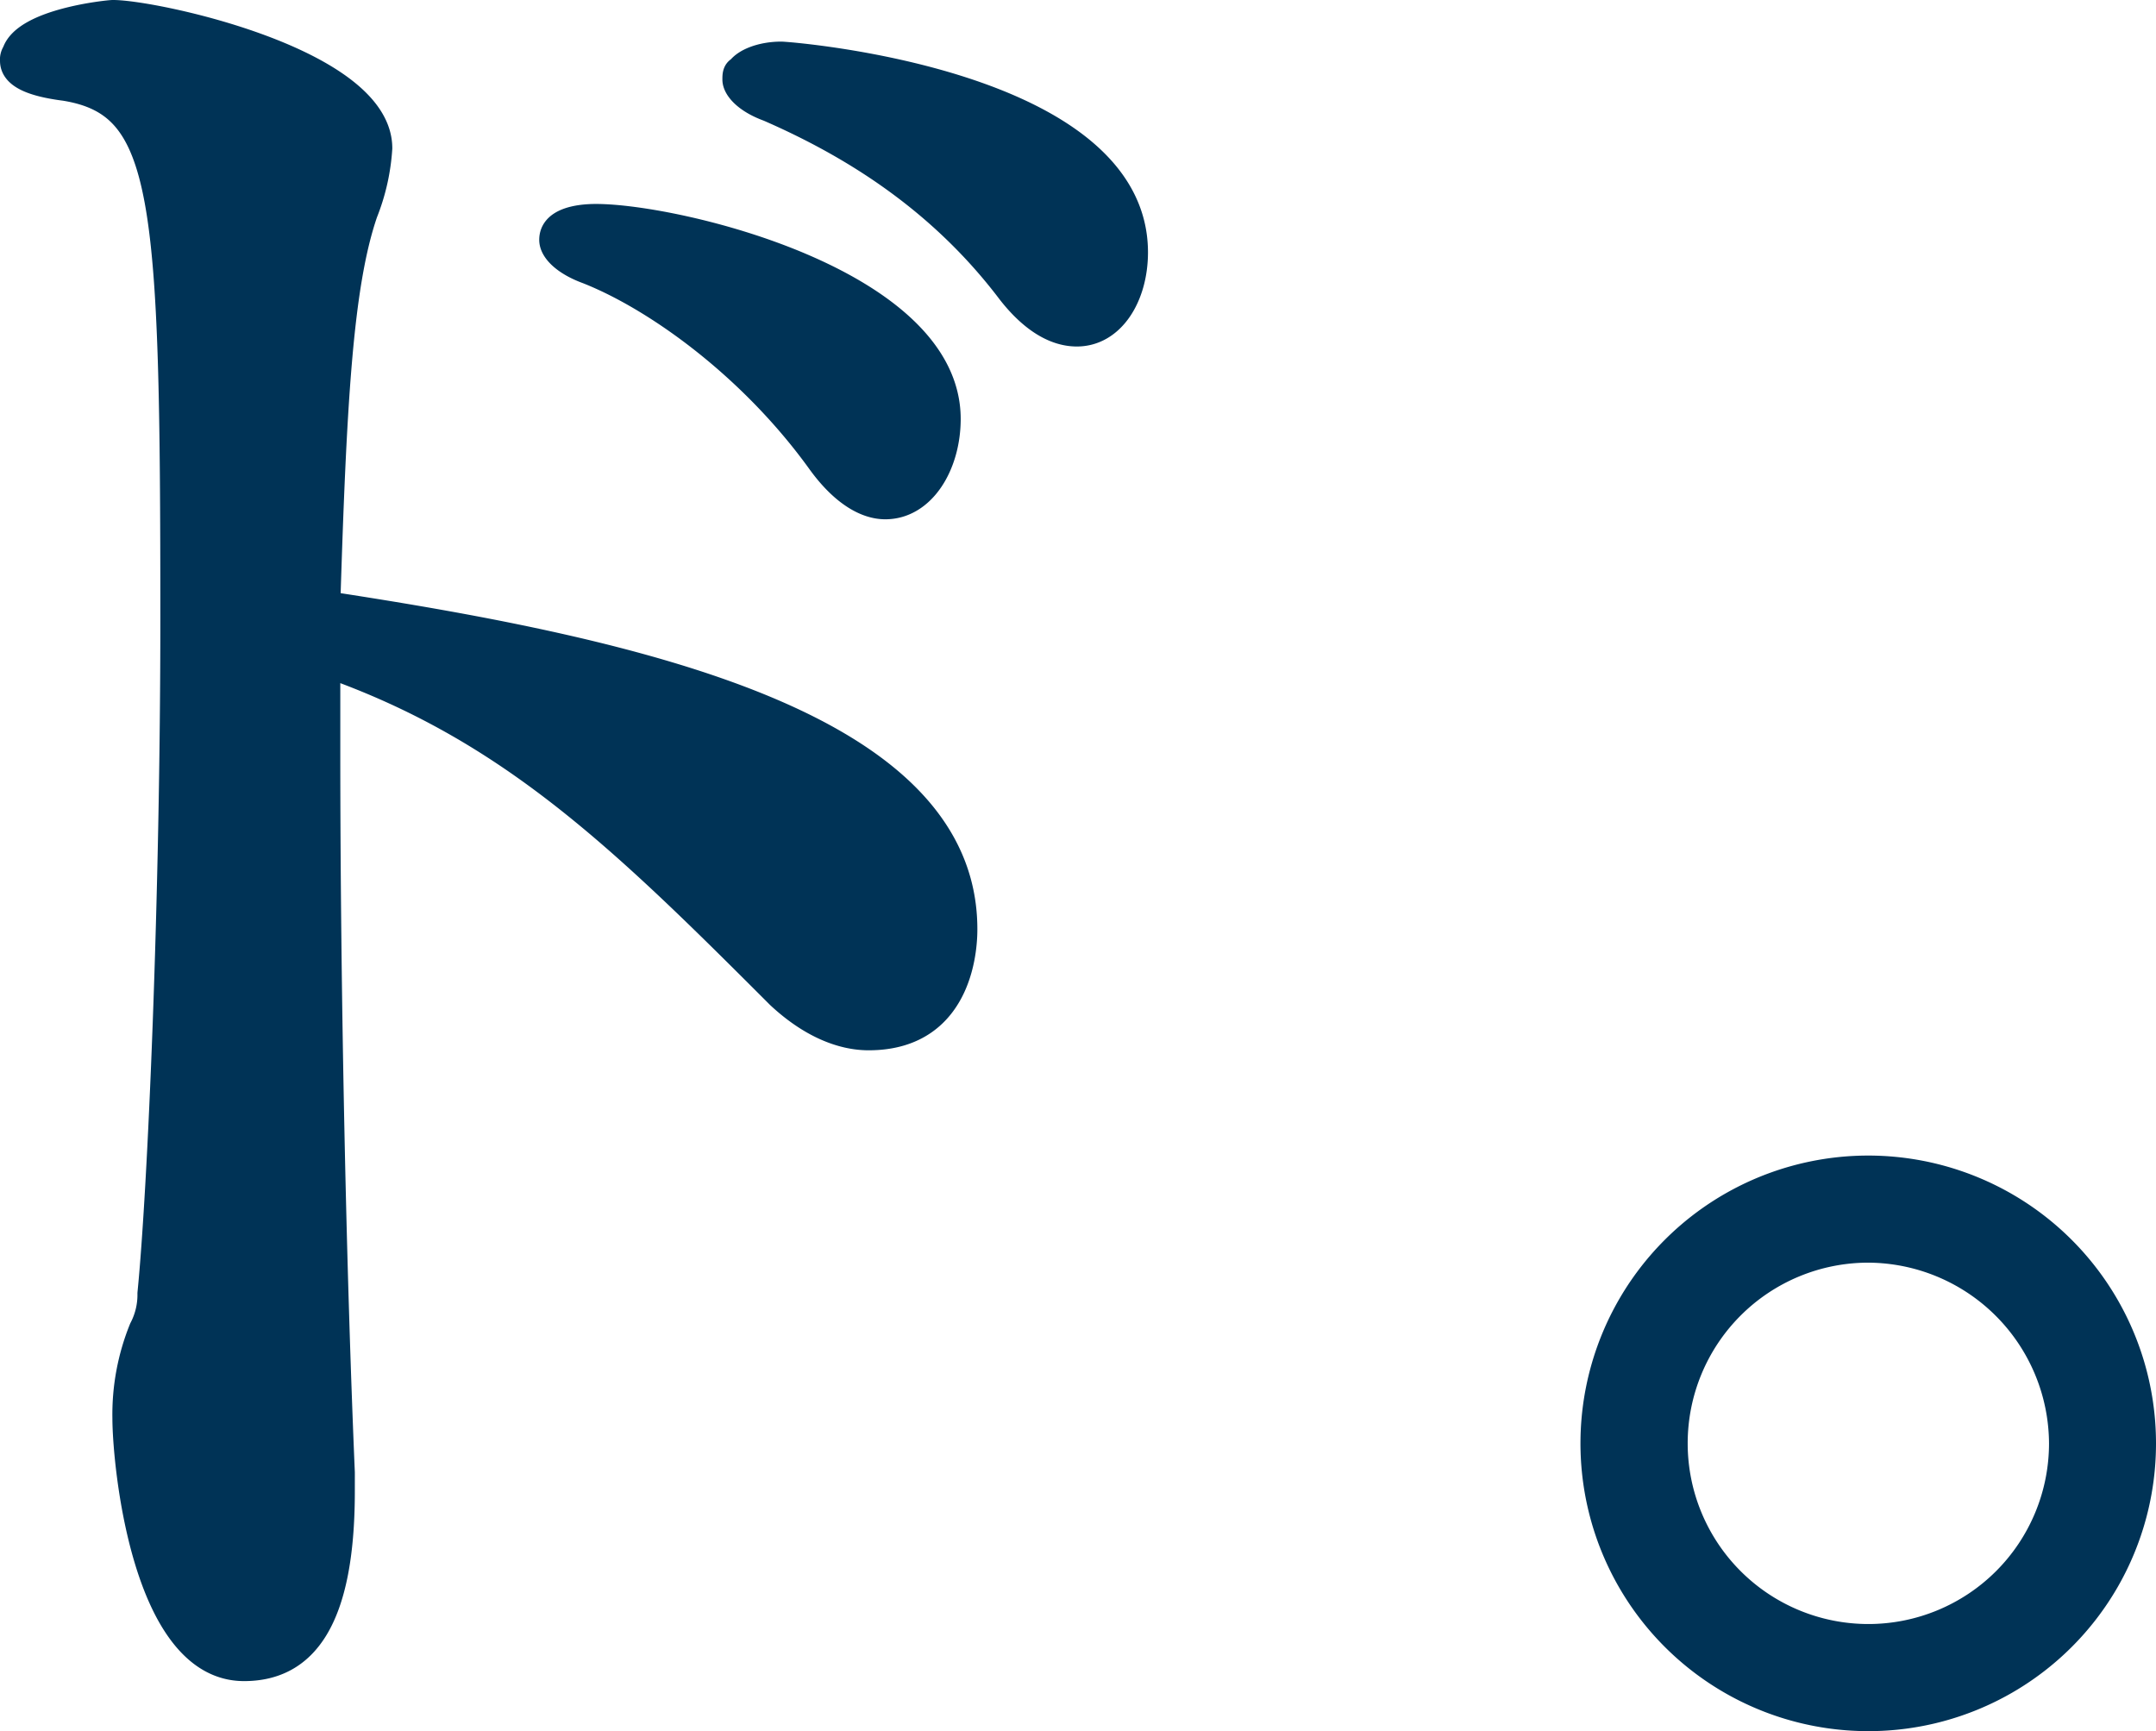 <svg xmlns="http://www.w3.org/2000/svg" width="249.82" height="200.574" viewBox="0 0 249.82 200.574"><g transform="translate(-1416.066 -721.317)"><path d="M251.185,283.512c0,14.956-4.345,20.5-11.339,20.5-11.574,0-13.752-23.881-13.752-28.949a26.391,26.391,0,0,1,1.932-10.37,8.461,8.461,0,0,0,.969-4.1c1.2-12.061,2.654-45.831,2.654-78.162,0-49.207-.728-59.578-12.548-61.509-3.858-.487-6.03-1.45-6.03-3.136a1.463,1.463,0,0,1,.241-.969c1.21-3.617,10.857-4.58,11.339-4.58,4.821,0,30.875,5.549,30.875,15.678a24.317,24.317,0,0,1-1.685,7.481c-2.9,8.444-3.623,22.431-4.34,45.349,36.424,5.549,73.817,13.993,73.817,37.633,0,1.2,0,12.548-11.1,12.548-3.135,0-6.753-1.45-10.375-4.827-18.092-18.1-31.116-30.881-52.343-38.356v9.889c0,28.708.717,61.033,1.685,83.711Zm55.484-119.166c-7.957-11.1-19.06-19.06-27.017-22.2-2.654-.969-4.1-2.408-4.1-3.617,0-2.173,2.9-2.66,5.067-2.66,9.413,0,40.769,7.486,40.769,23.405,0,5.308-2.895,10.129-7.234,10.129C311.977,169.408,309.323,167.963,306.669,164.346Zm-4.58-47.287c.963,0,41,3.136,41,22.918,0,5.067-2.649,9.407-6.747,9.407-2.419,0-5.067-1.445-7.722-4.827-8.2-10.852-18.579-17.123-27.986-21.227-2.654-.963-3.858-2.408-3.858-3.376,0-.482,0-.963.482-1.2C297.985,117.787,299.916,117.059,302.089,117.059Z" transform="translate(1204.496 610.579)" fill="#003356" stroke="#003356" stroke-linecap="round" stroke-linejoin="round" stroke-width="3"/><path d="M278.38,200.391a31.844,31.844,0,1,1,31.838-31.844A31.817,31.817,0,0,1,278.38,200.391Zm0-54.28a22.434,22.434,0,1,0,22.442,22.437A22.552,22.552,0,0,0,278.38,146.111Z" transform="translate(1354.168 719.999)" fill="#003356" stroke="#003356" stroke-linecap="round" stroke-linejoin="round" stroke-width="3"/></g></svg>